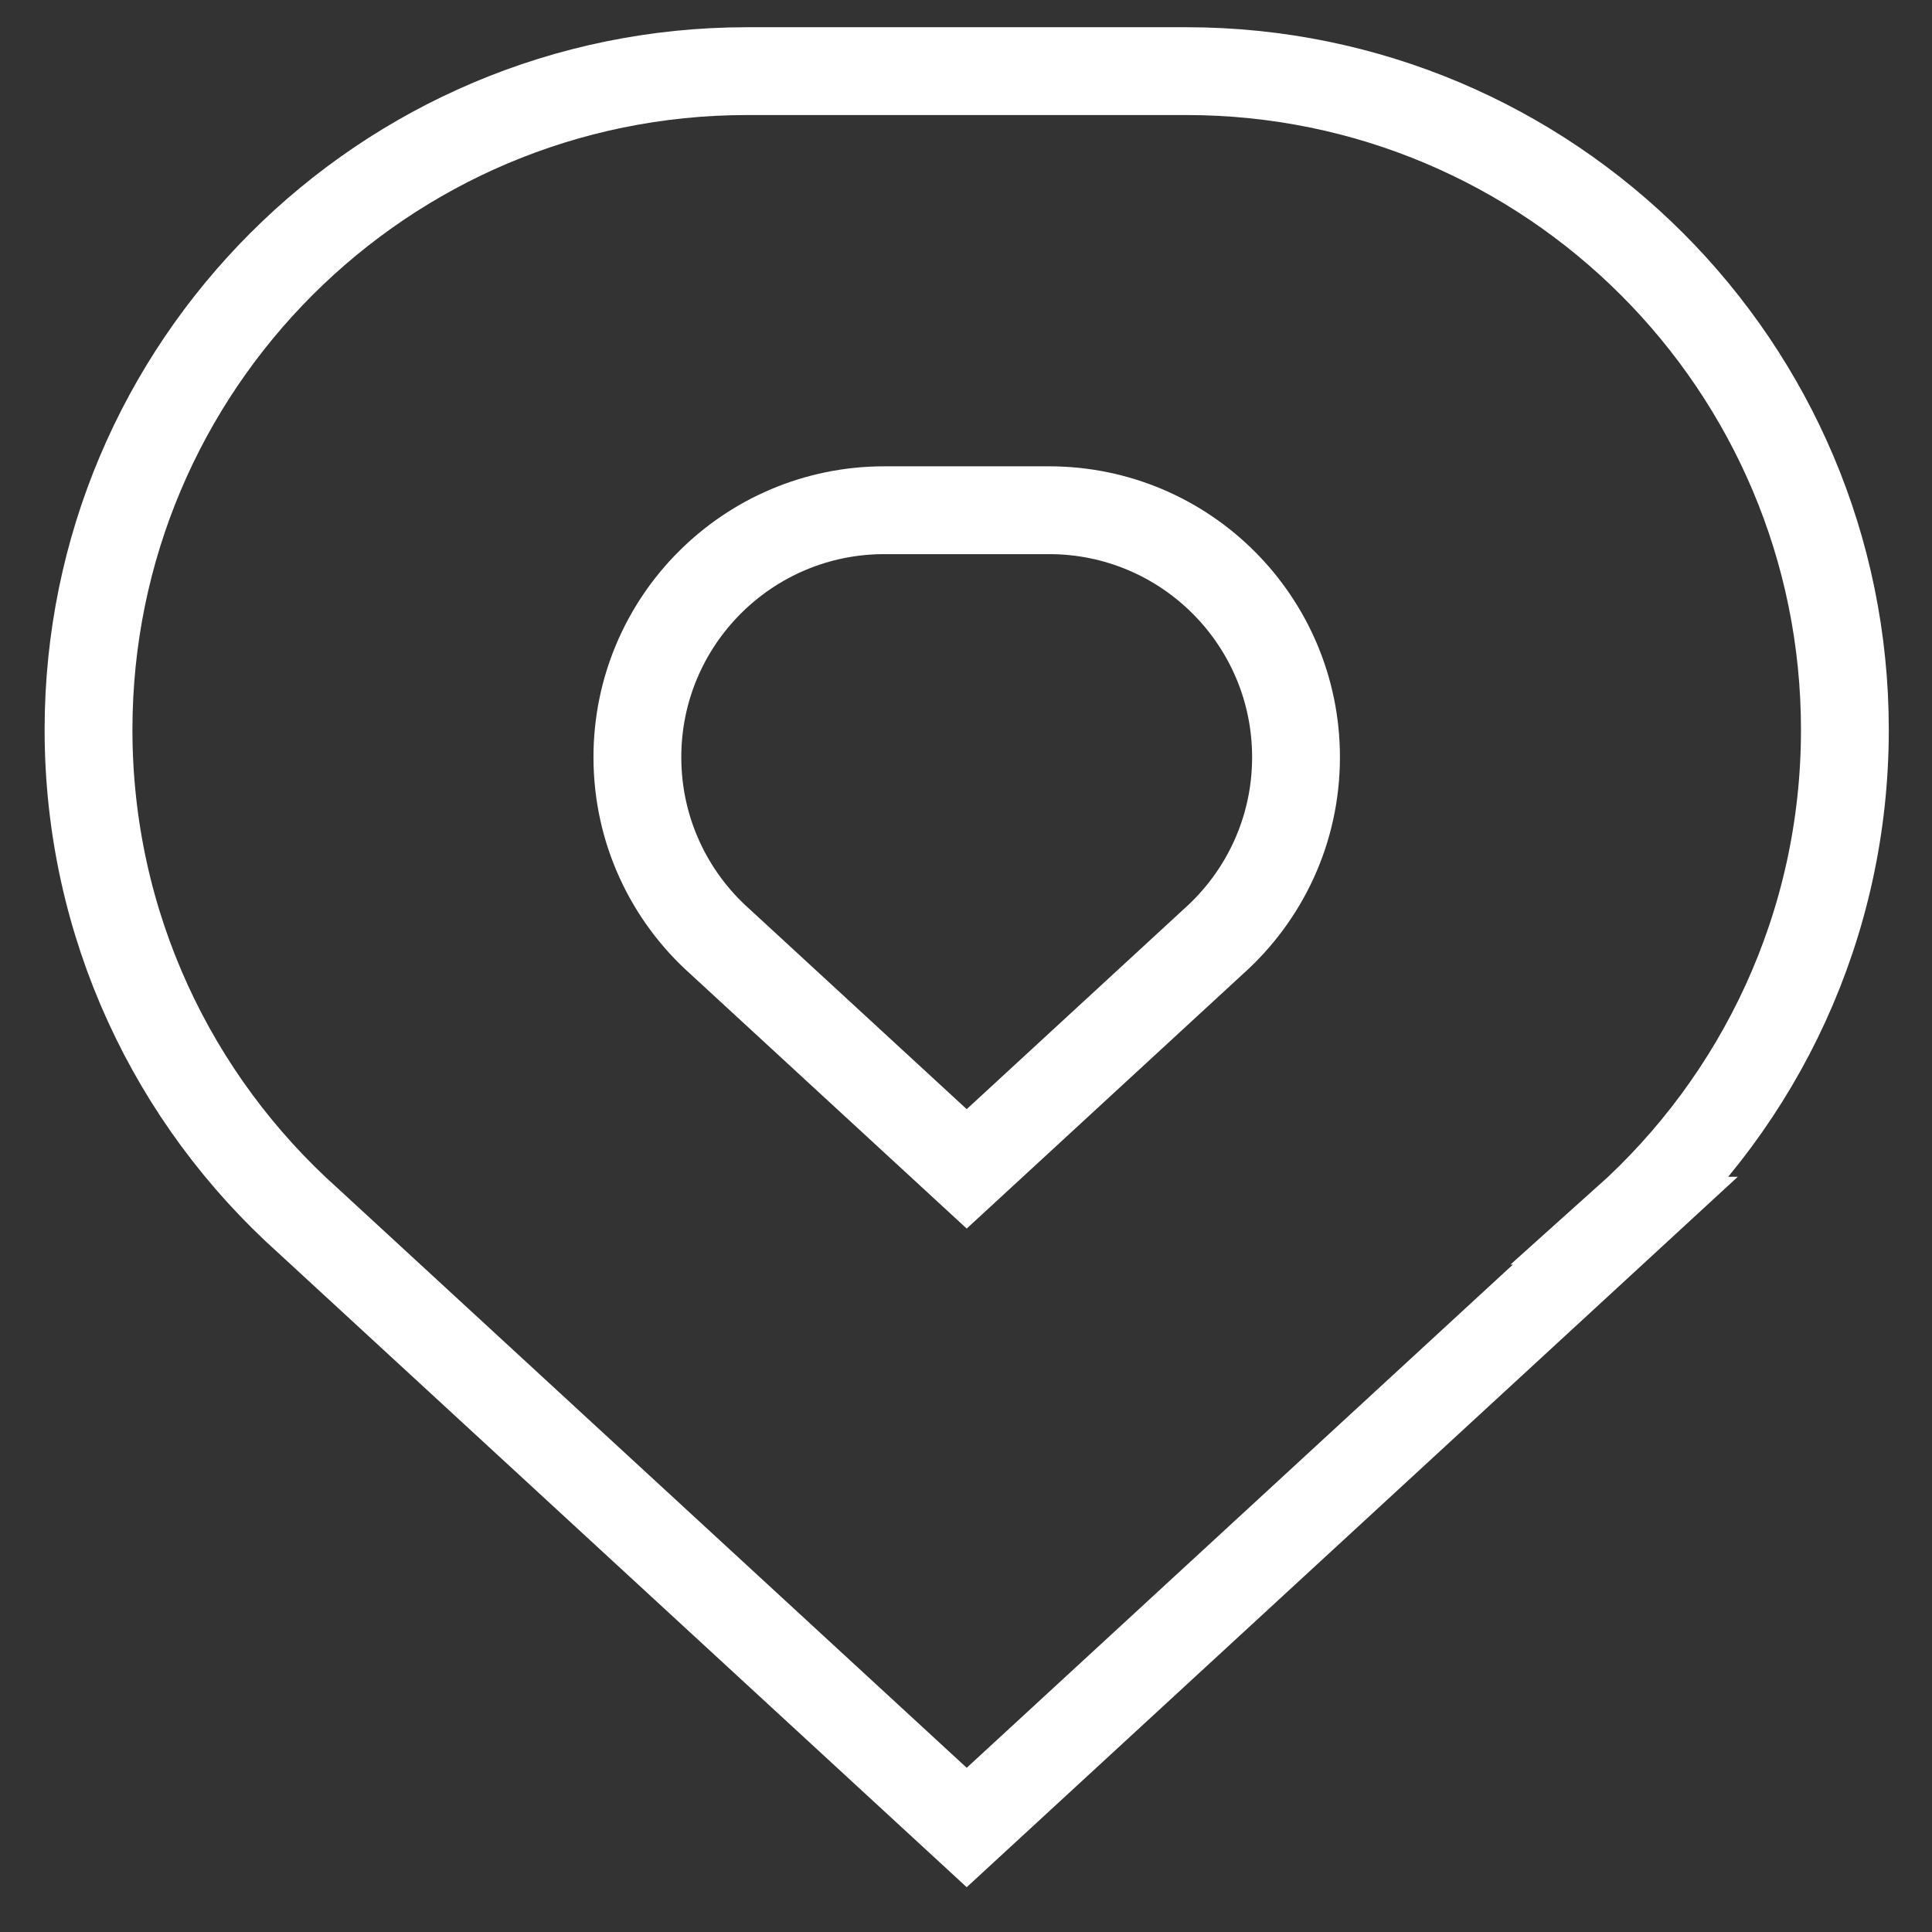 <svg width="33" height="33" viewBox="0 0 33 33" fill="none" xmlns="http://www.w3.org/2000/svg">
<rect x="0" y="0" width="33" height="33" fill="#333333" stroke="none"/>
<path d="M20.262 1.215H12.762C6.549 1.215 1.512 6.252 1.512 12.465C1.512 15.797 2.961 18.79 5.262 20.85H5.262L16.512 31.215L27.762 20.85H27.761C30.062 18.79 31.512 15.797 31.512 12.465C31.512 6.252 26.475 1.215 20.262 1.215Z" stroke="white" stroke-width="1.5" stroke-miterlimit="10"/>
<path d="M17.918 8.715H15.105C12.776 8.715 10.887 10.604 10.887 12.934C10.887 14.183 11.43 15.306 12.293 16.078L16.512 19.965L20.73 16.078C21.593 15.306 22.137 14.183 22.137 12.934C22.137 10.604 20.248 8.715 17.918 8.715Z" stroke="white" stroke-width="1.5" stroke-miterlimit="10"/>
</svg>
